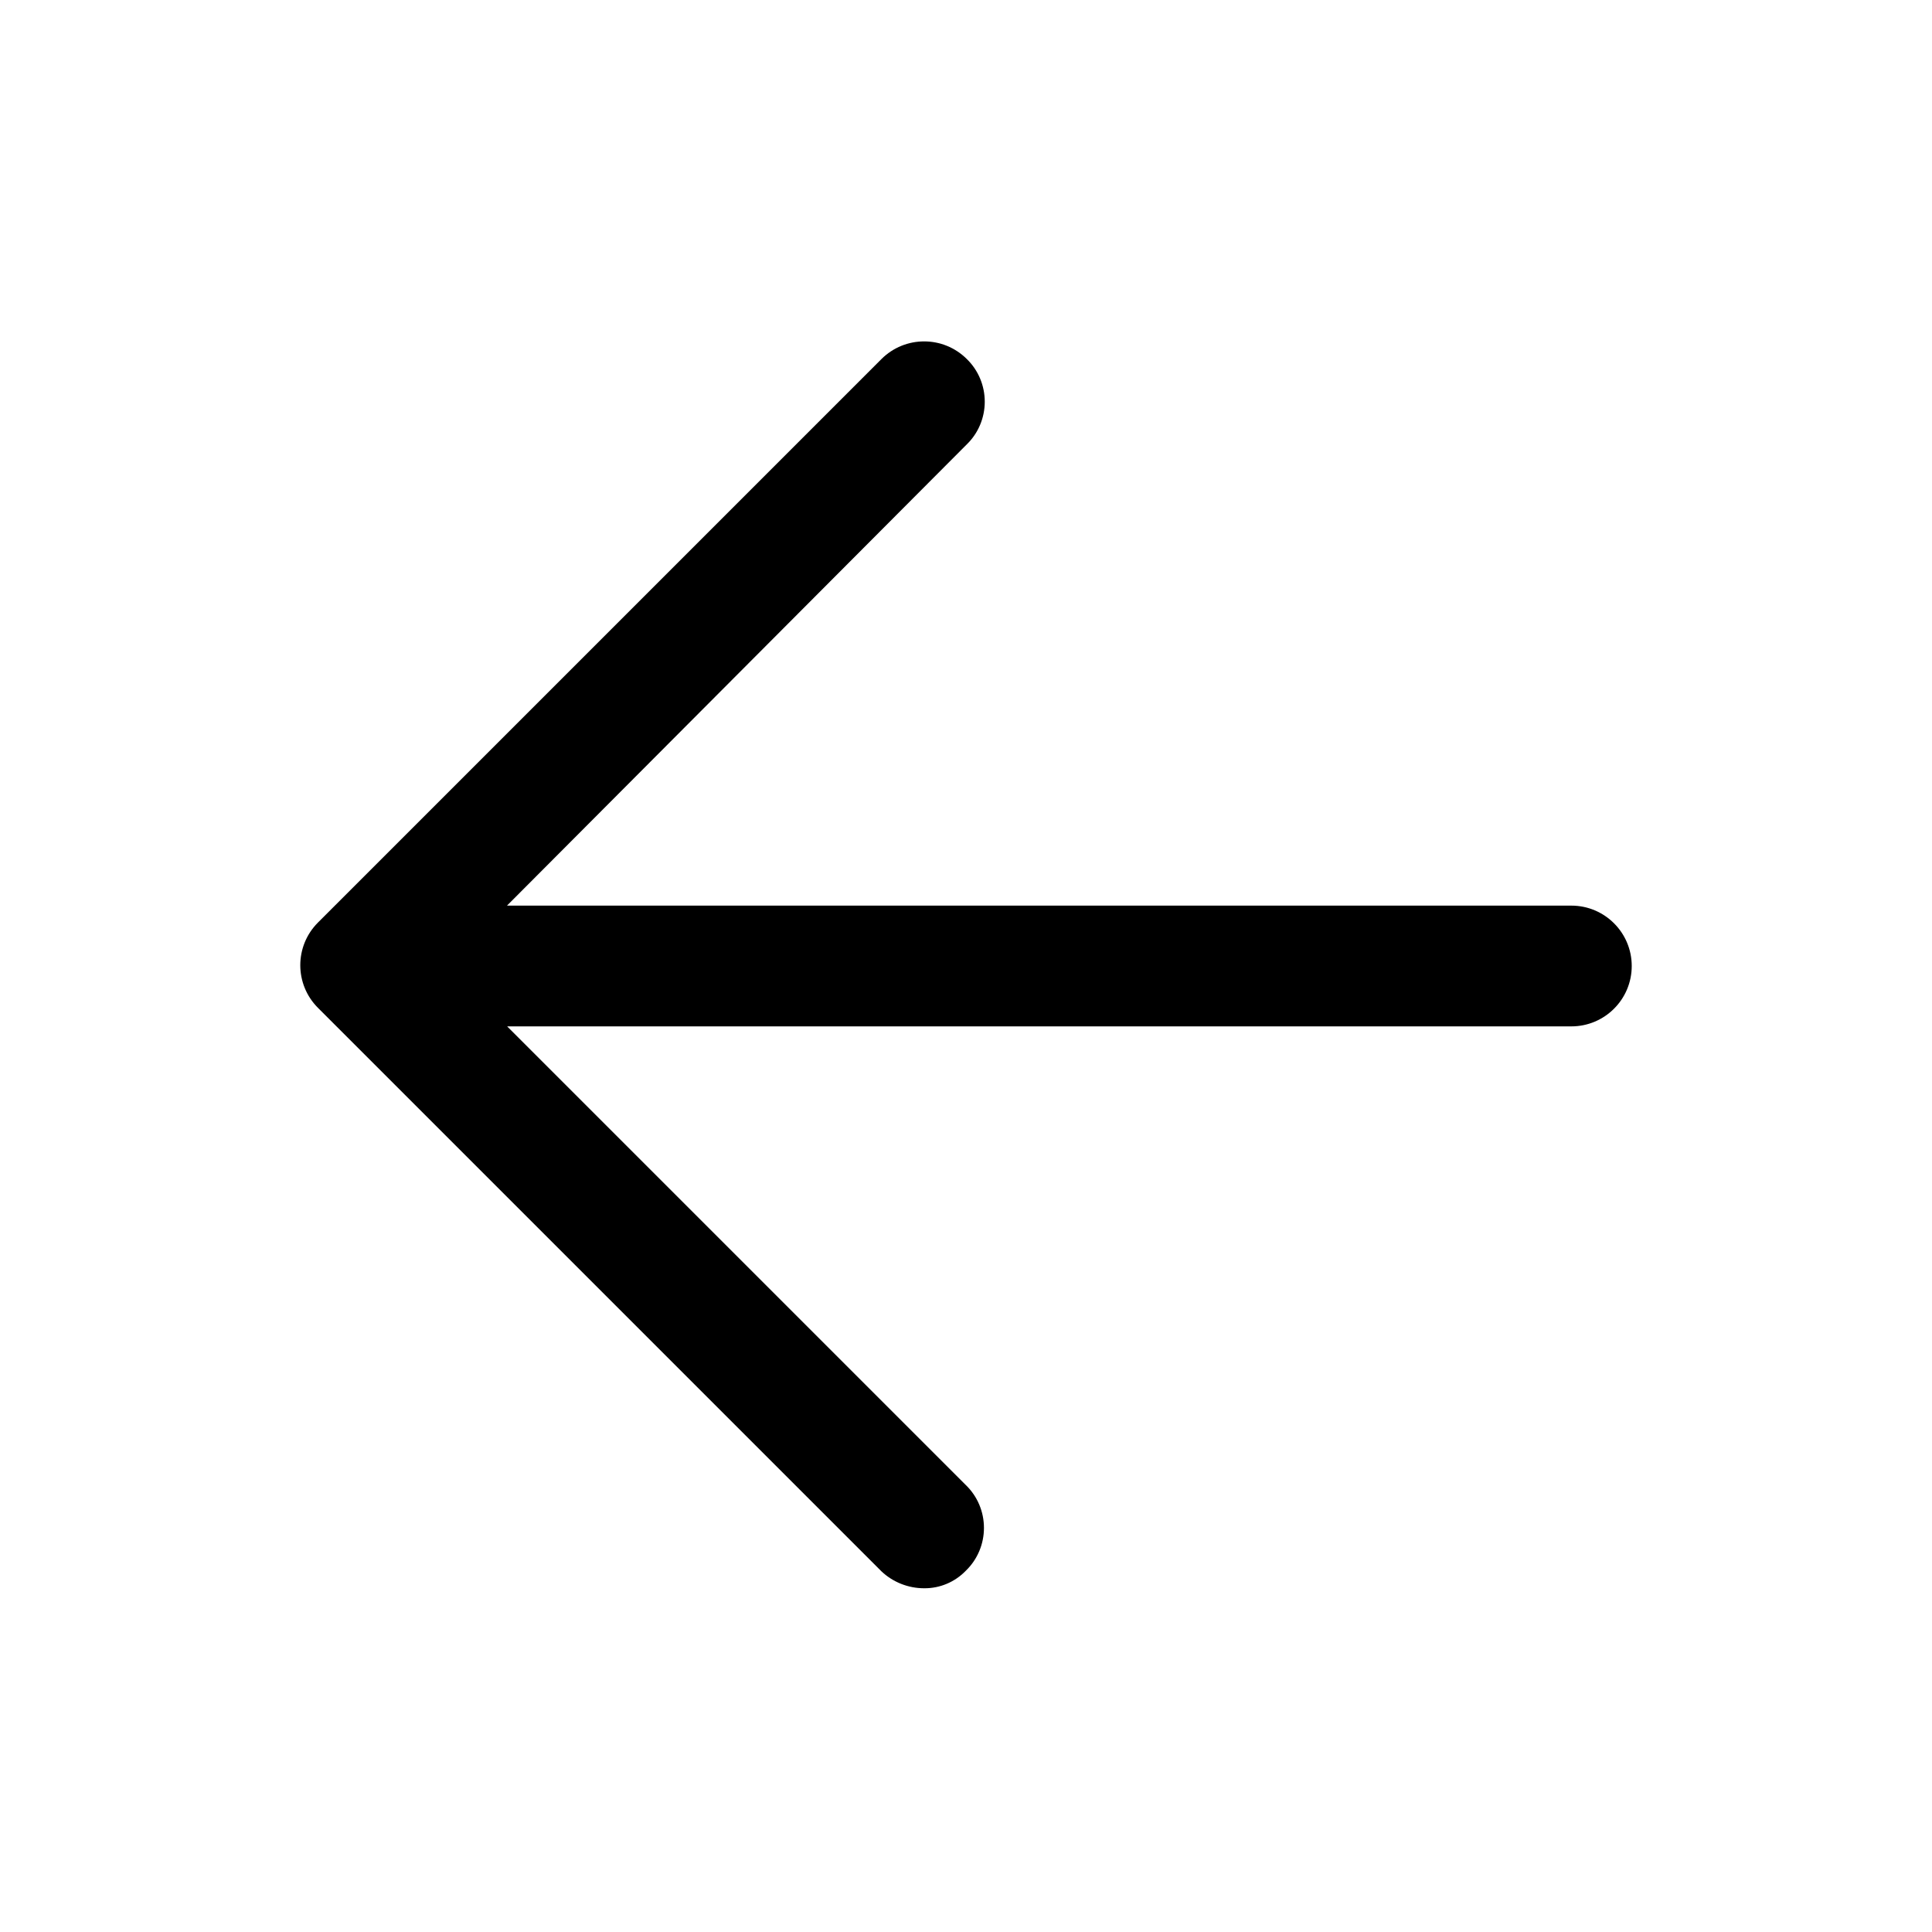 <svg width="24" height="24" viewBox="0 0 24 24" fill="none" xmlns="http://www.w3.org/2000/svg">
<path d="M10.95 19.52C11.093 19.655 11.283 19.73 11.48 19.73C11.676 19.732 11.864 19.652 12 19.51C12.143 19.371 12.223 19.18 12.223 18.98C12.223 18.78 12.143 18.589 12 18.45L6.3 12.75H19.52C19.934 12.75 20.27 12.414 20.27 12C20.27 11.586 19.934 11.25 19.52 11.25H6.298L12.01 5.52C12.153 5.381 12.233 5.19 12.233 4.99C12.233 4.79 12.153 4.599 12.01 4.46C11.717 4.168 11.243 4.168 10.95 4.46L3.95 11.46C3.657 11.753 3.657 12.227 3.95 12.52L10.95 19.52Z" fill="black"/>
</svg>
